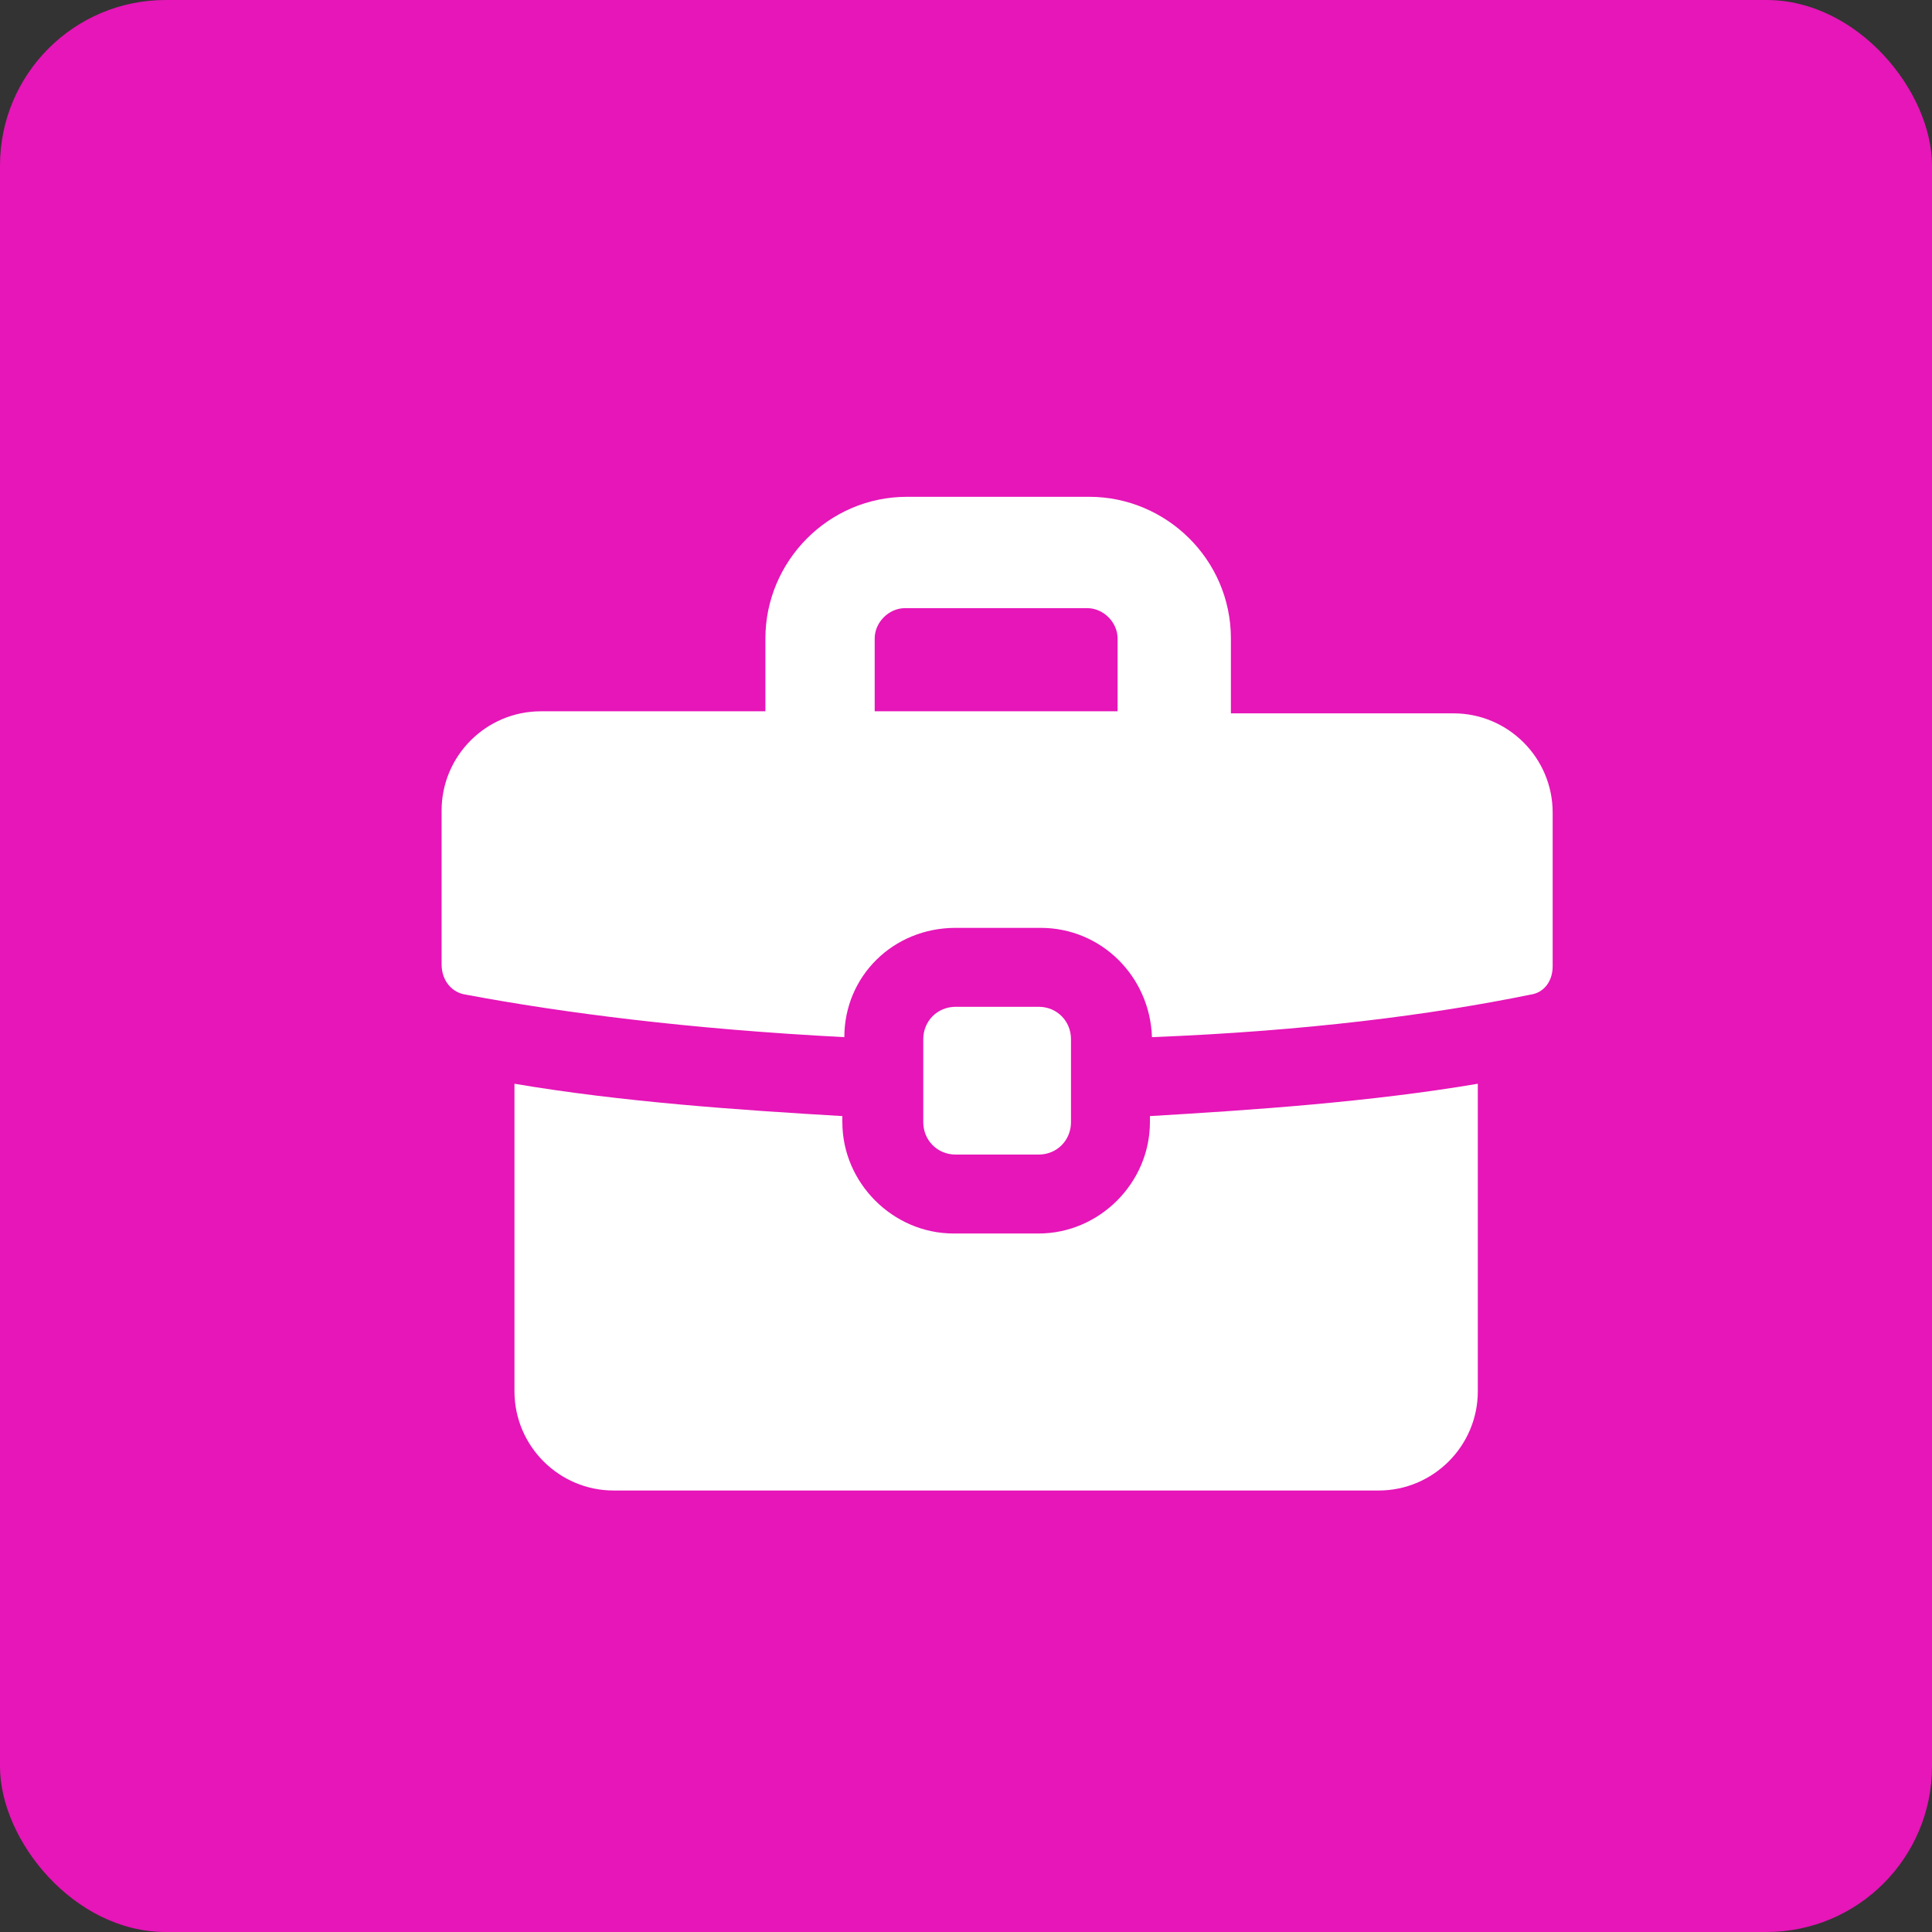 <?xml version="1.0" encoding="UTF-8"?>
<svg xmlns="http://www.w3.org/2000/svg" width="35" height="35" viewBox="0 0 35 35" fill="none">
  <rect x="0" y="0" width="35" height="35" fill="#333333" stroke="none"/>
  <rect width="35" height="35" rx="3" fill="#E616B8"></rect>
  <path d="M9.32 19.633V25.205C9.32 26.195 10.127 27.002 11.117 27.002H24.976C25.965 27.002 26.772 26.195 26.772 25.205V19.633C24.829 19.963 22.702 20.109 20.832 20.219V20.329C20.832 21.429 19.916 22.346 18.816 22.346H17.276C16.176 22.346 15.26 21.429 15.26 20.329V20.219C13.39 20.109 11.263 19.963 9.32 19.633H9.32Z" fill="white"></path>
  <path d="M8.44 18.019C10.2 18.349 12.473 18.642 15.296 18.789C15.296 17.689 16.176 16.809 17.313 16.809H18.852C19.952 16.809 20.832 17.689 20.869 18.789C23.655 18.679 25.929 18.386 27.725 18.019C27.982 17.983 28.128 17.763 28.128 17.506V14.72C28.128 13.73 27.322 12.923 26.332 12.923H22.299V11.566C22.299 10.136 21.126 9 19.732 9H16.433C15.003 9 13.866 10.173 13.866 11.566V12.886H9.797C8.807 12.886 8 13.693 8 14.683V17.469C8 17.763 8.183 17.983 8.44 18.019H8.44ZM15.846 11.566C15.846 11.273 16.103 11.017 16.396 11.017H19.696C19.989 11.017 20.246 11.273 20.246 11.566V12.886H15.846V11.566Z" fill="white"></path>
  <path d="M18.816 20.916C19.146 20.916 19.402 20.659 19.402 20.329V18.826C19.402 18.496 19.146 18.239 18.816 18.239H17.313C16.983 18.239 16.726 18.496 16.726 18.826V20.329C16.726 20.659 16.983 20.916 17.313 20.916H18.816Z" fill="white"></path>
</svg>

